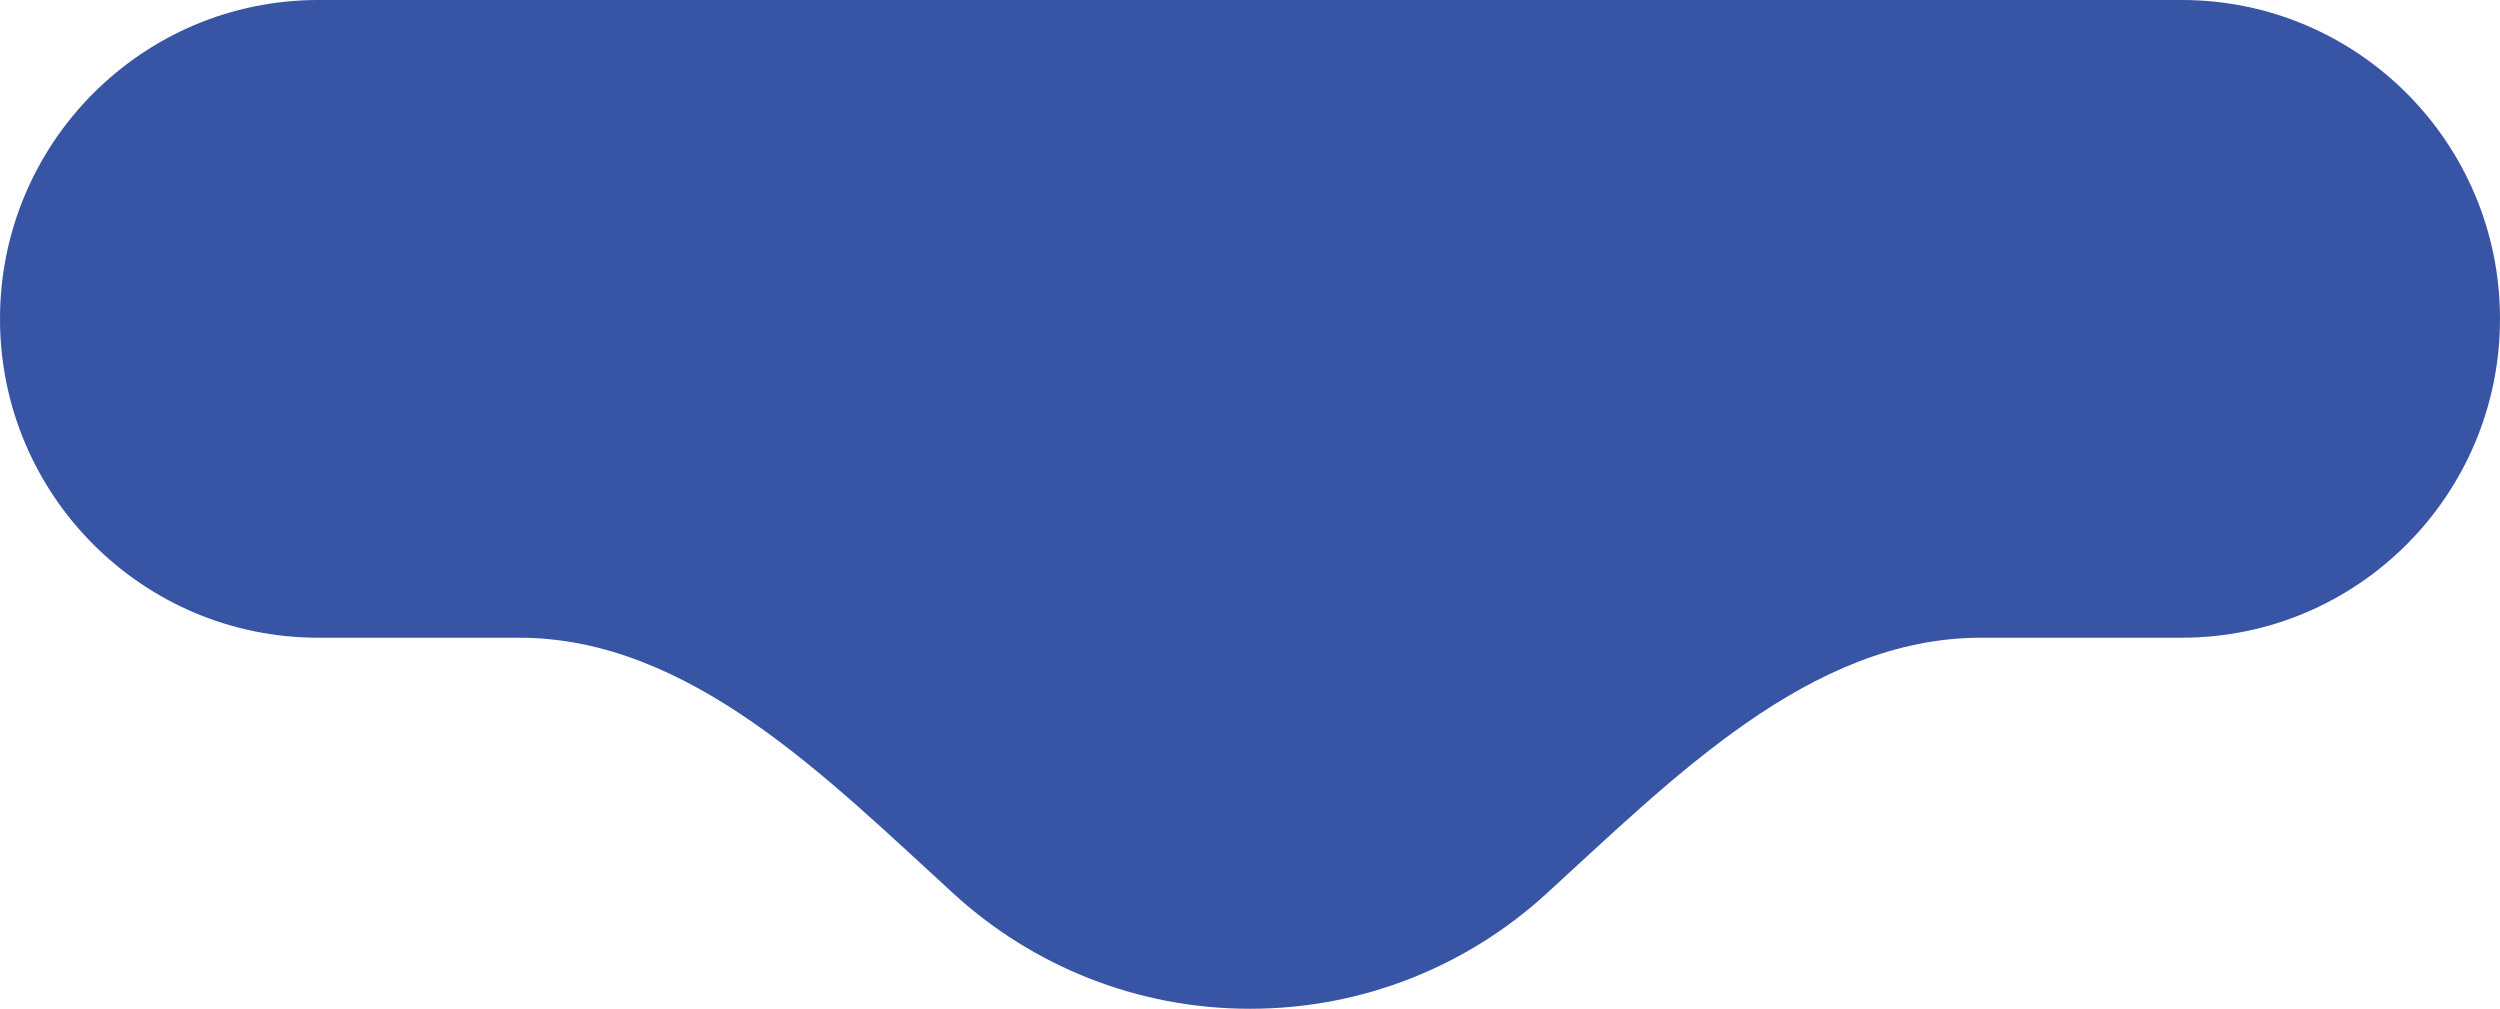 <?xml version="1.0" encoding="UTF-8"?> <svg xmlns="http://www.w3.org/2000/svg" width="228" height="92" viewBox="0 0 228 92" fill="none"><g clip-path="url(#clip0_110_31)"><path fill-rule="evenodd" clip-rule="evenodd" d="M228 29.081C228 13.02 215.004 0 198.972 0H29.028C12.996 0 0 13.02 0 29.081C0 45.141 12.996 58.161 29.028 58.161H47.346C62.92 58.161 75.49 71.037 87.007 81.54C94.133 88.038 103.605 92 114 92C124.395 92 133.868 88.038 140.993 81.54C152.51 71.037 165.079 58.161 180.654 58.161H198.972C215.004 58.161 228 45.141 228 29.081Z" fill="#3855A5"></path></g><defs><clipPath id="clip0_110_31"><rect width="228" height="92" fill="white"></rect></clipPath></defs></svg> 